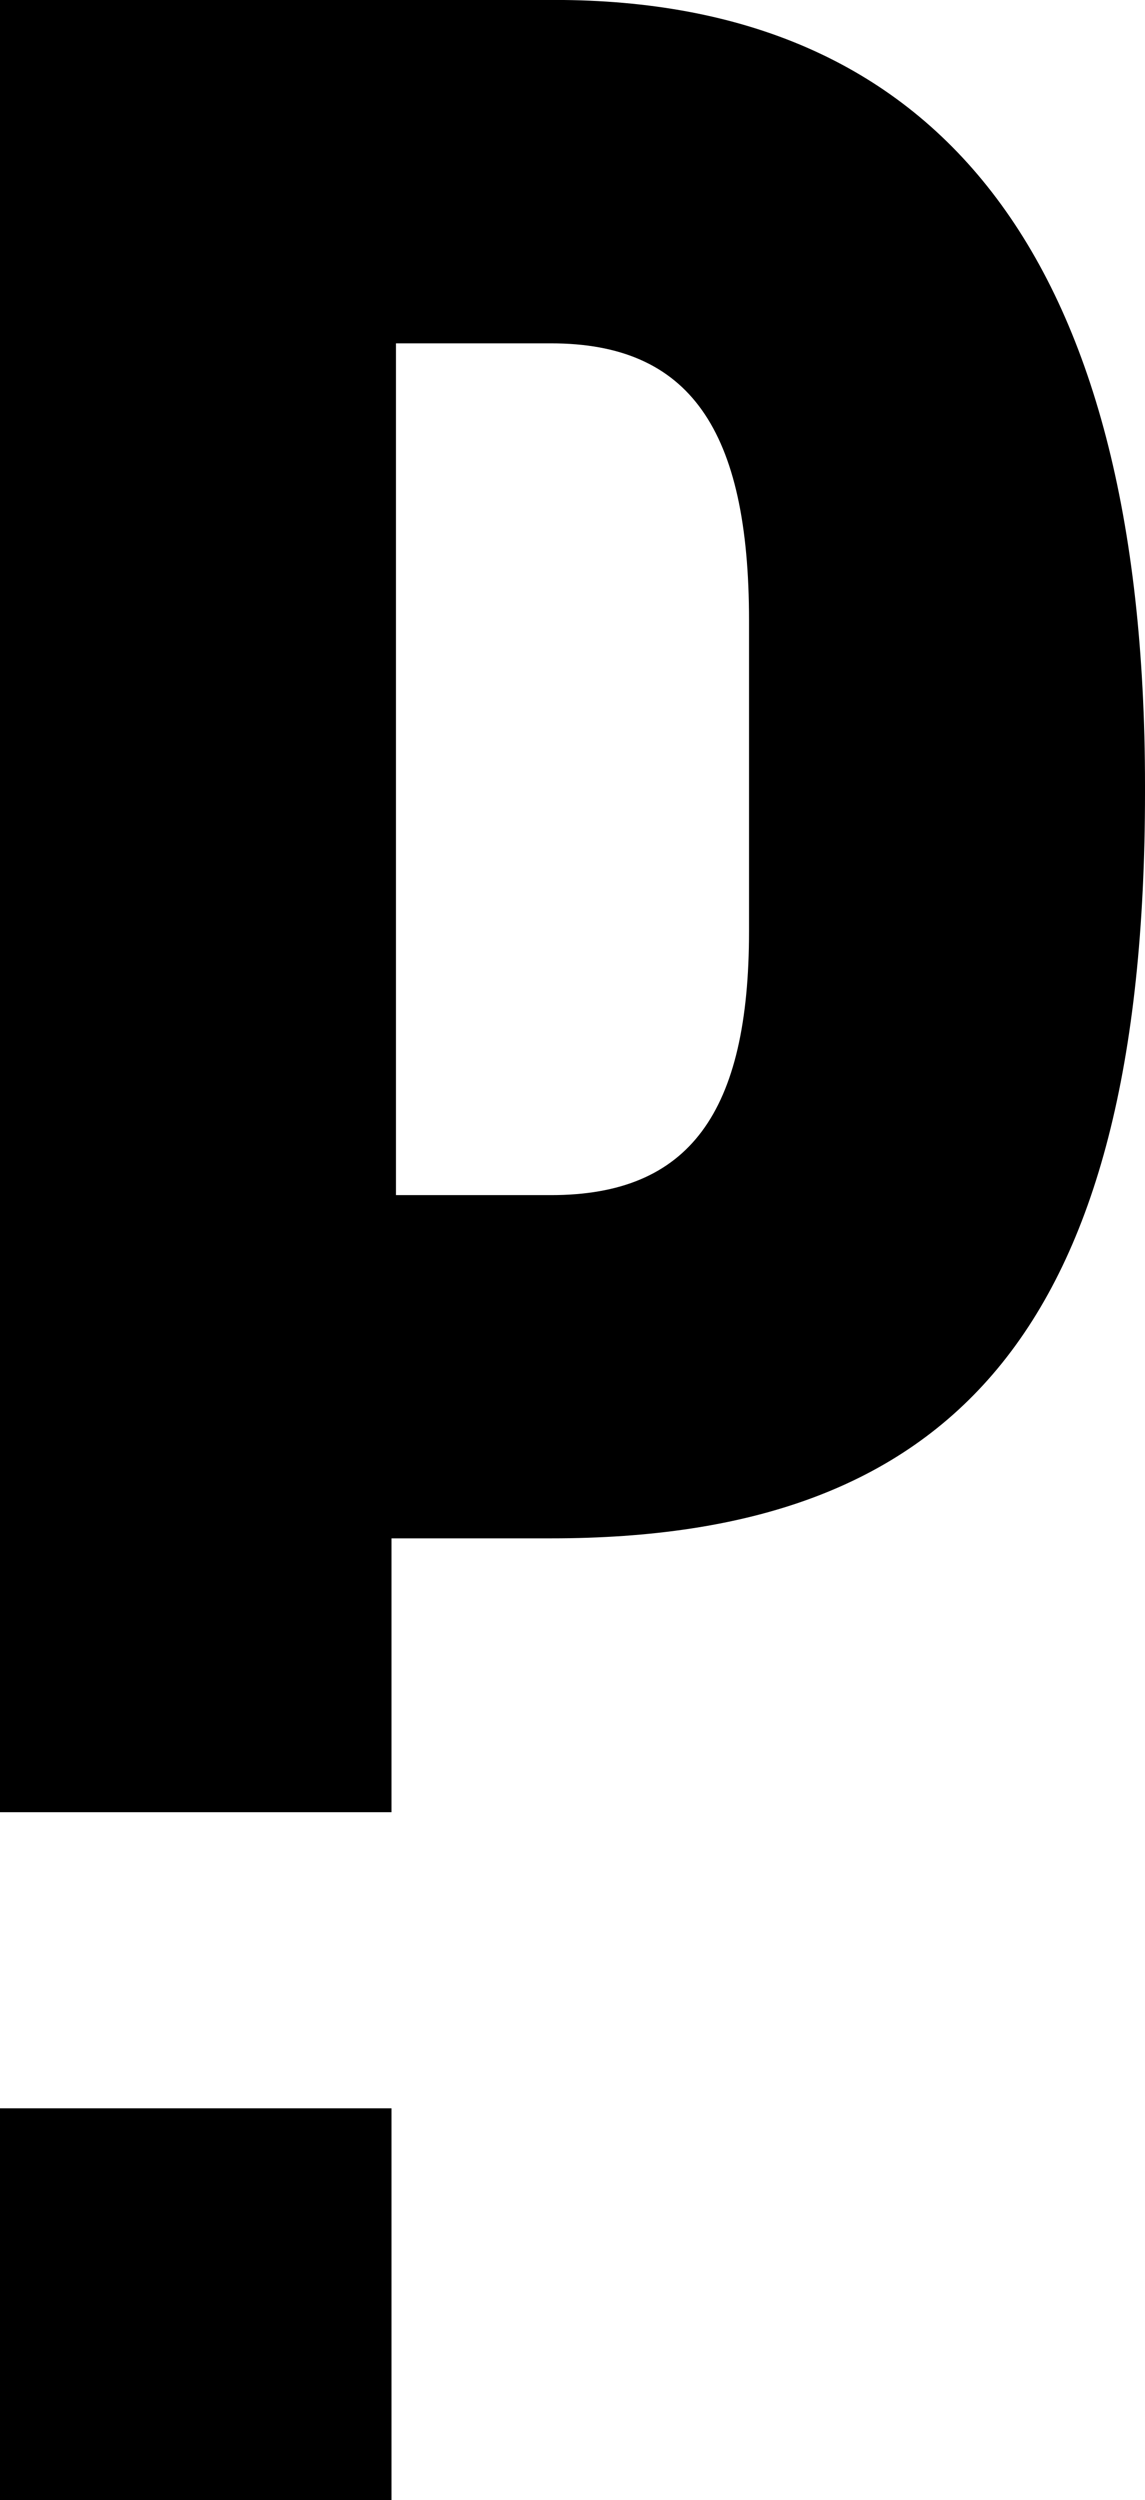 <svg id="Group_41704" data-name="Group 41704" xmlns="http://www.w3.org/2000/svg" xmlns:xlink="http://www.w3.org/1999/xlink" width="21.76" height="47.489" viewBox="0 0 21.76 47.489">
  <defs>
    <clipPath id="clip-path">
      <rect id="Rectangle_6687" data-name="Rectangle 6687" width="21.76" height="47.489" fill="none"/>
    </clipPath>
  </defs>
  <g id="Group_41703" data-name="Group 41703" clip-path="url(#clip-path)">
    <path id="Path_87598" data-name="Path 87598" d="M0,0V29.223H10.472c7.588,0,11.288-3.888,11.288-14.172v-.126C21.76,4.767,17.746,0,10.535,0ZM7.525,6.523h2.947c2.634,0,3.763,1.631,3.763,5.268v5.895c0,3.449-1.129,5.017-3.763,5.017H7.525Z" transform="translate(0 -0.001)"/>
    <rect id="Rectangle_6685" data-name="Rectangle 6685" width="7.44" height="7.44" transform="translate(0 26.984)"/>
    <rect id="Rectangle_6686" data-name="Rectangle 6686" width="7.44" height="7.44" transform="translate(0 40.049)"/>
  </g>
</svg>

